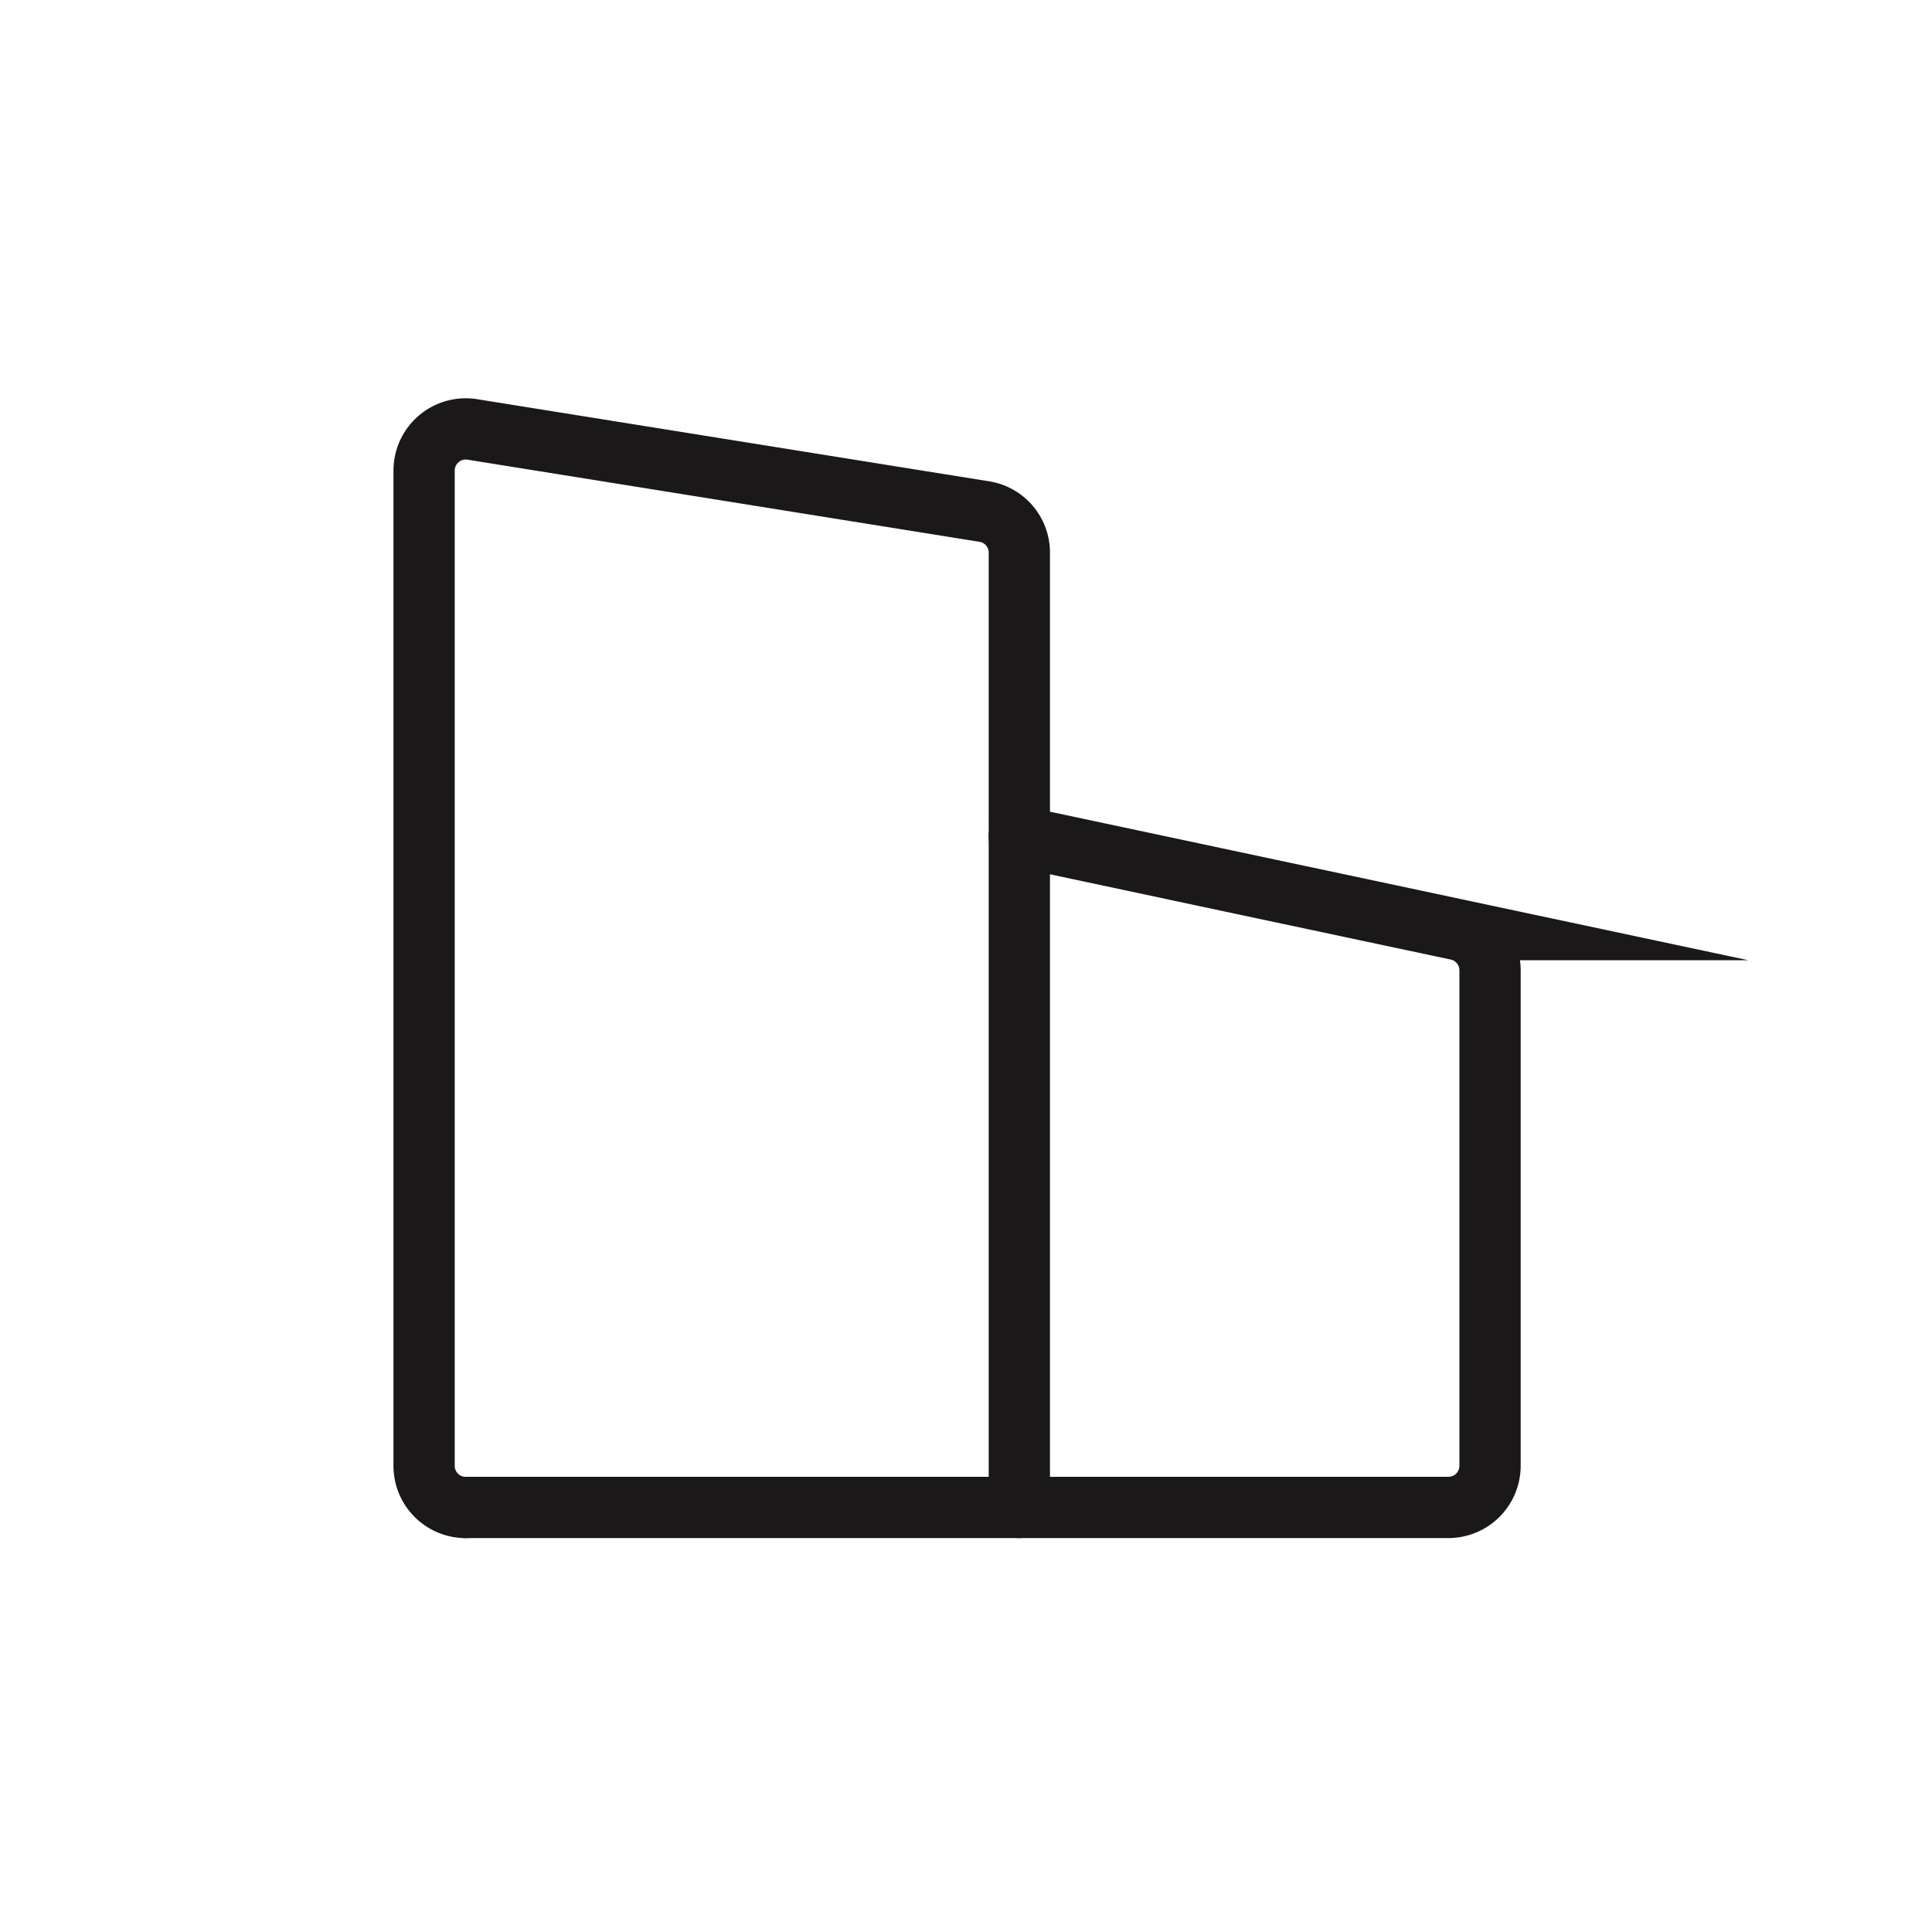 <svg xmlns="http://www.w3.org/2000/svg" width="41" height="41" viewBox="0 0 41 41">
  <g id="Group_13178" data-name="Group 13178" transform="translate(-317 -581.49)">
    <g id="Group_13171" data-name="Group 13171" transform="translate(27 -25.51)">
      <rect id="Rectangle_10451" data-name="Rectangle 10451" width="41" height="41" transform="translate(290 607)" fill="none"/>
      <g id="Group_13140" data-name="Group 13140" transform="translate(-194.557 201.545)">
        <path id="Path_20538" data-name="Path 20538" d="M13.132,23.388V3.126a.882.882,0,0,0-.744-.872L1.523.511A.884.884,0,0,0,.5,1.384V22.506a.883.883,0,0,0,.883.883" transform="translate(493.057 414.057)" fill="none" stroke="#1a1818" stroke-linecap="round" stroke-miterlimit="10" stroke-width="1.3"/>
        <path id="Path_20539" data-name="Path 20539" d="M13.043,8.28l9.29,1.976a.884.884,0,0,1,.7.864V21.636a.884.884,0,0,1-.884.883H1.294" transform="translate(493.145 414.926)" fill="none" stroke="#1a1818" stroke-linecap="round" stroke-miterlimit="10" stroke-width="1.3"/>
      </g>
    </g>
  </g>
</svg>
